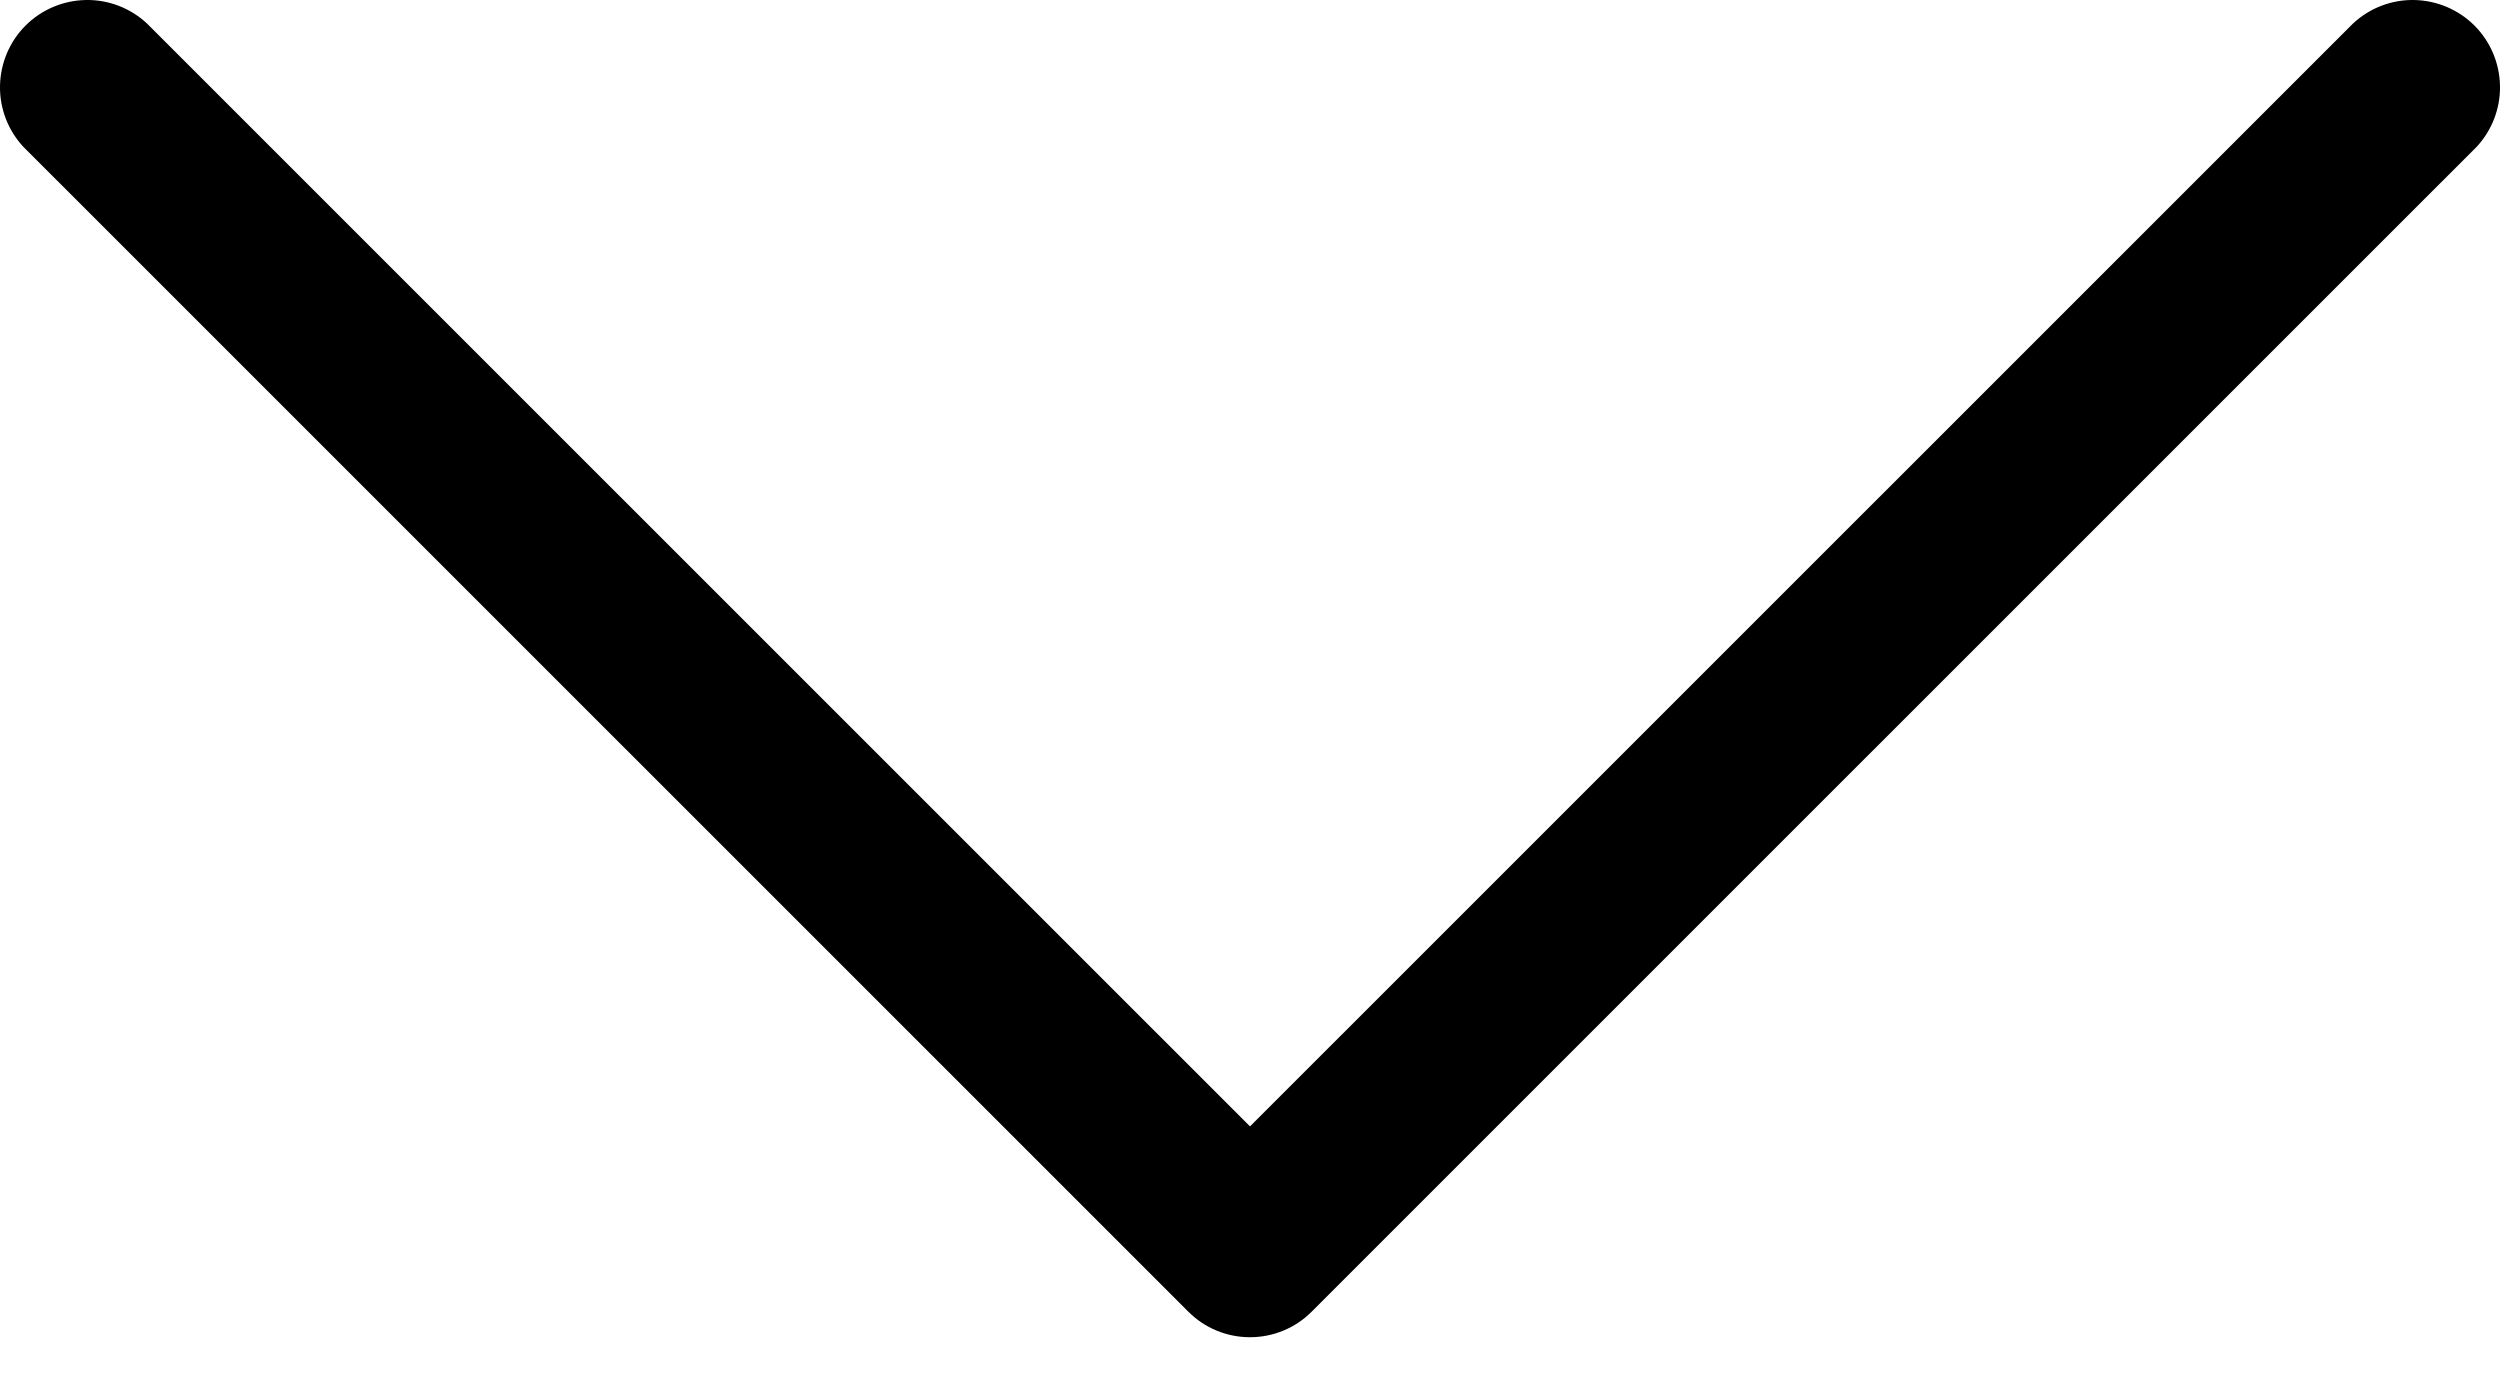 <svg width="18" height="10" viewBox="0 0 18 10" fill="none"
                                                    xmlns="http://www.w3.org/2000/svg">
                                                    <path
                                                        d="M17.831 1.058L9.444 9.444C9.327 9.562 9.167 9.628 9 9.628C8.833 9.628 8.673 9.562 8.556 9.444L0.169 1.058C0.058 0.939 -0.003 0.781 9.79962e-05 0.618C0.003 0.455 0.069 0.299 0.184 0.184C0.299 0.069 0.455 0.003 0.618 9.7995e-05C0.781 -0.003 0.939 0.058 1.058 0.169L9 8.11L16.942 0.169C17.061 0.058 17.219 -0.003 17.382 9.7995e-05C17.545 0.003 17.701 0.069 17.816 0.184C17.931 0.299 17.997 0.455 18 0.618C18.003 0.781 17.942 0.939 17.831 1.058Z"
                                                        fill="#000" />
                                                </svg>